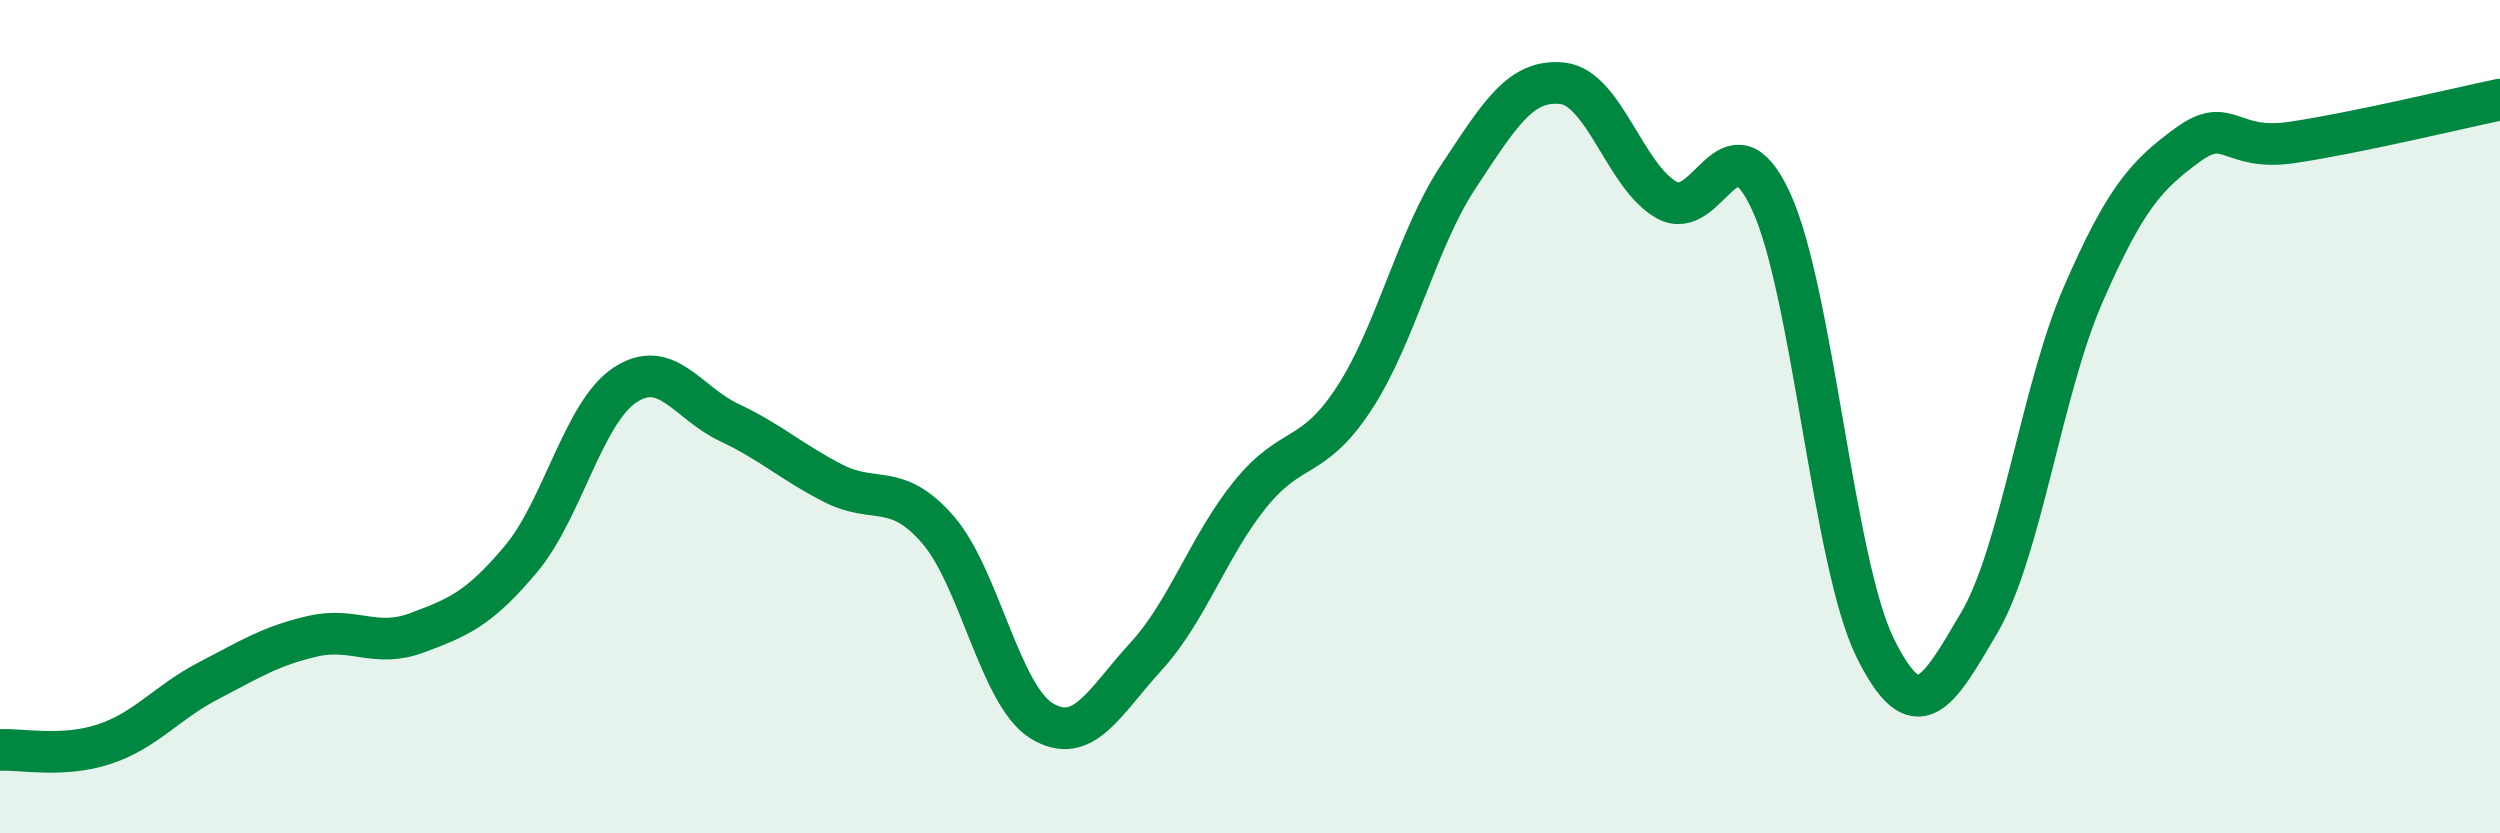 
    <svg width="60" height="20" viewBox="0 0 60 20" xmlns="http://www.w3.org/2000/svg">
      <path
        d="M 0,18 C 0.5,17.97 1.5,18.19 2.5,17.86 C 3.5,17.53 4,16.86 5,16.34 C 6,15.82 6.5,15.5 7.5,15.27 C 8.5,15.04 9,15.56 10,15.19 C 11,14.82 11.5,14.61 12.5,13.42 C 13.5,12.23 14,9.9 15,9.24 C 16,8.58 16.5,9.67 17.5,10.14 C 18.5,10.61 19,11.09 20,11.6 C 21,12.11 21.5,11.56 22.5,12.7 C 23.5,13.84 24,16.69 25,17.3 C 26,17.91 26.5,16.85 27.5,15.76 C 28.5,14.67 29,13.11 30,11.87 C 31,10.63 31.5,11.09 32.5,9.56 C 33.5,8.03 34,5.75 35,4.24 C 36,2.73 36.5,1.89 37.5,2 C 38.5,2.11 39,4.24 40,4.8 C 41,5.36 41.5,2.67 42.5,4.82 C 43.5,6.97 44,13.51 45,15.54 C 46,17.57 46.5,16.65 47.5,14.95 C 48.5,13.25 49,9.35 50,7.06 C 51,4.77 51.5,4.21 52.5,3.48 C 53.5,2.75 53.5,3.64 55,3.42 C 56.5,3.2 59,2.6 60,2.39L60 20L0 20Z"
        fill="#008740"
        opacity="0.1"
        stroke-linecap="round"
        stroke-linejoin="round"
      />
      <path
        d="M 0,18 C 0.5,17.97 1.5,18.19 2.5,17.86 C 3.5,17.53 4,16.86 5,16.34 C 6,15.82 6.5,15.5 7.5,15.27 C 8.5,15.04 9,15.56 10,15.19 C 11,14.82 11.5,14.61 12.5,13.42 C 13.5,12.23 14,9.9 15,9.24 C 16,8.58 16.5,9.67 17.5,10.14 C 18.5,10.61 19,11.09 20,11.6 C 21,12.11 21.5,11.56 22.5,12.7 C 23.5,13.84 24,16.69 25,17.3 C 26,17.91 26.5,16.85 27.5,15.76 C 28.5,14.67 29,13.11 30,11.87 C 31,10.63 31.5,11.09 32.5,9.56 C 33.5,8.03 34,5.75 35,4.24 C 36,2.73 36.5,1.89 37.5,2 C 38.5,2.11 39,4.24 40,4.8 C 41,5.36 41.5,2.67 42.5,4.82 C 43.5,6.97 44,13.51 45,15.54 C 46,17.57 46.5,16.65 47.5,14.95 C 48.5,13.25 49,9.35 50,7.06 C 51,4.77 51.5,4.21 52.5,3.48 C 53.5,2.75 53.5,3.64 55,3.42 C 56.5,3.2 59,2.6 60,2.39"
        stroke="#008740"
        stroke-width="1"
        fill="none"
        stroke-linecap="round"
        stroke-linejoin="round"
      />
    </svg>
  